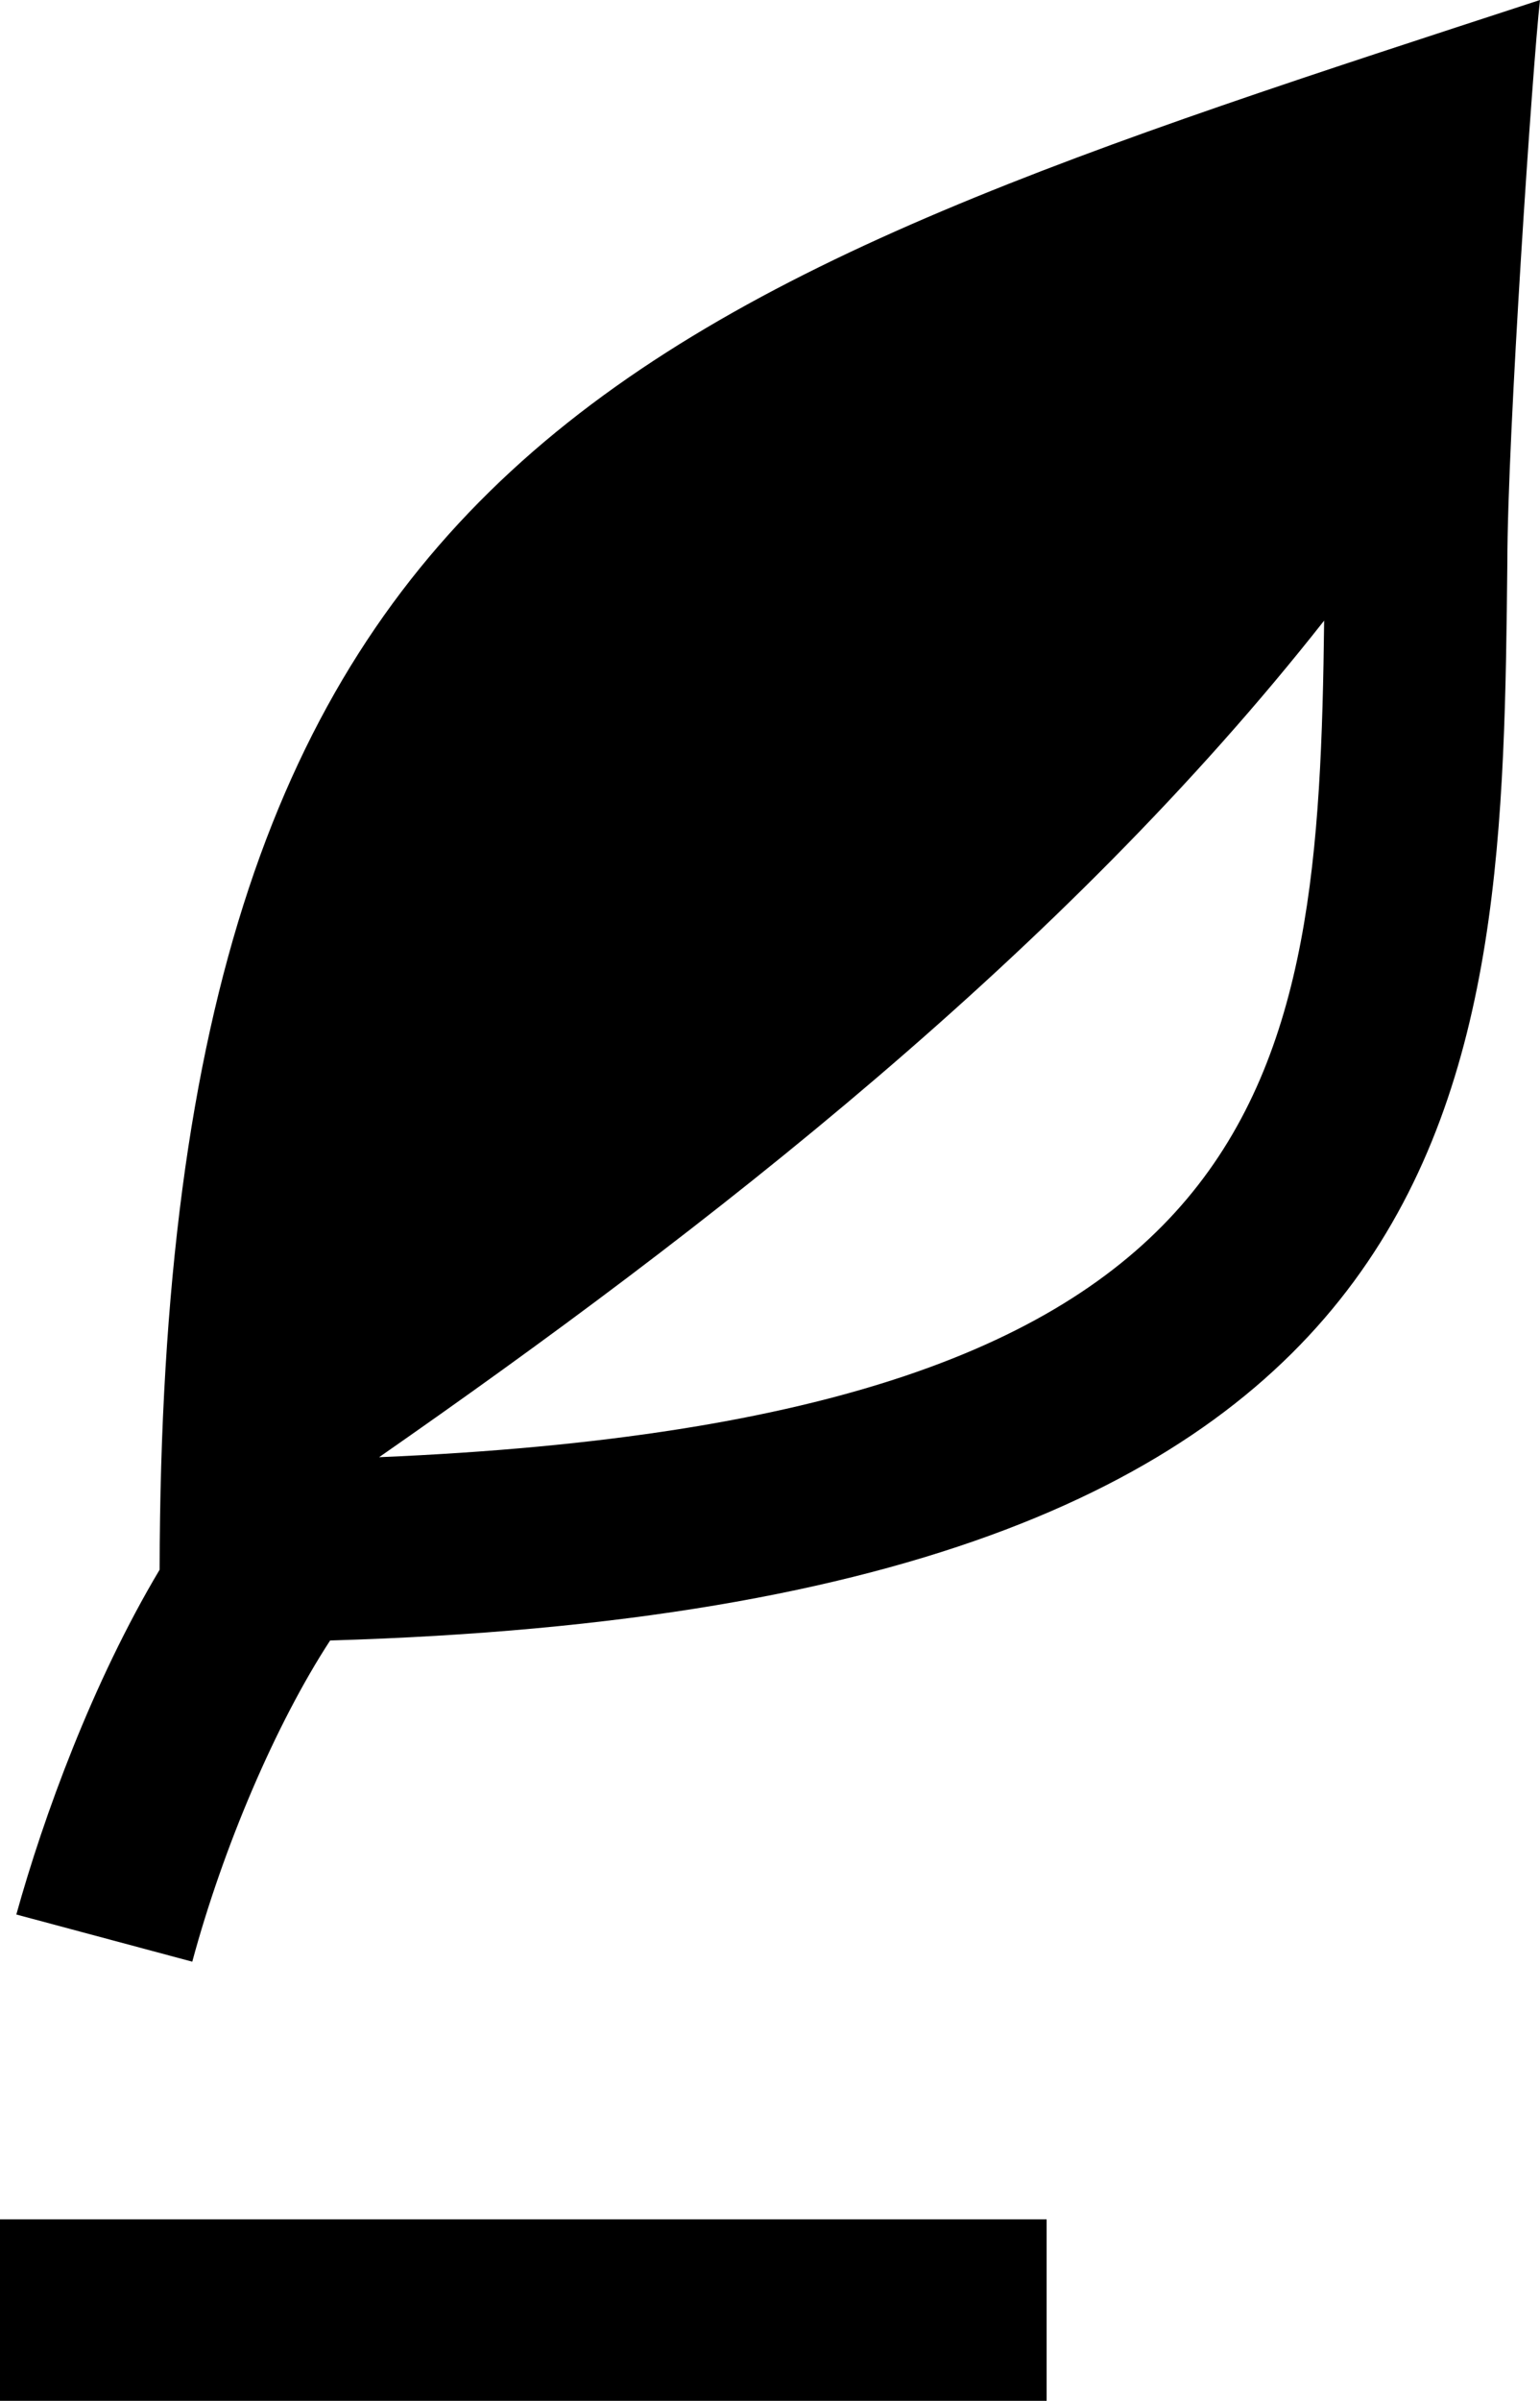 <?xml version="1.0" encoding="UTF-8"?>
<svg id="Layer_2" data-name="Layer 2" xmlns="http://www.w3.org/2000/svg" viewBox="0 0 8.49 13.23">
  <g id="verse">
    <rect y="12.23" width="5.77" height="1"/>
    <path d="M8.49,0C3.5,1.63,.89,2.41,.88,8.65c-.37,.62-.64,1.36-.79,1.9l.97,.26c.17-.63,.46-1.31,.76-1.77,6.43-.19,6.46-3.11,6.49-5.94,0-.69,.14-2.75,.18-3.1ZM2.09,8.03c1.81-1.26,3.77-2.78,5.21-4.61-.03,2.56-.25,4.4-5.21,4.61Z"/>
  </g>
</svg>